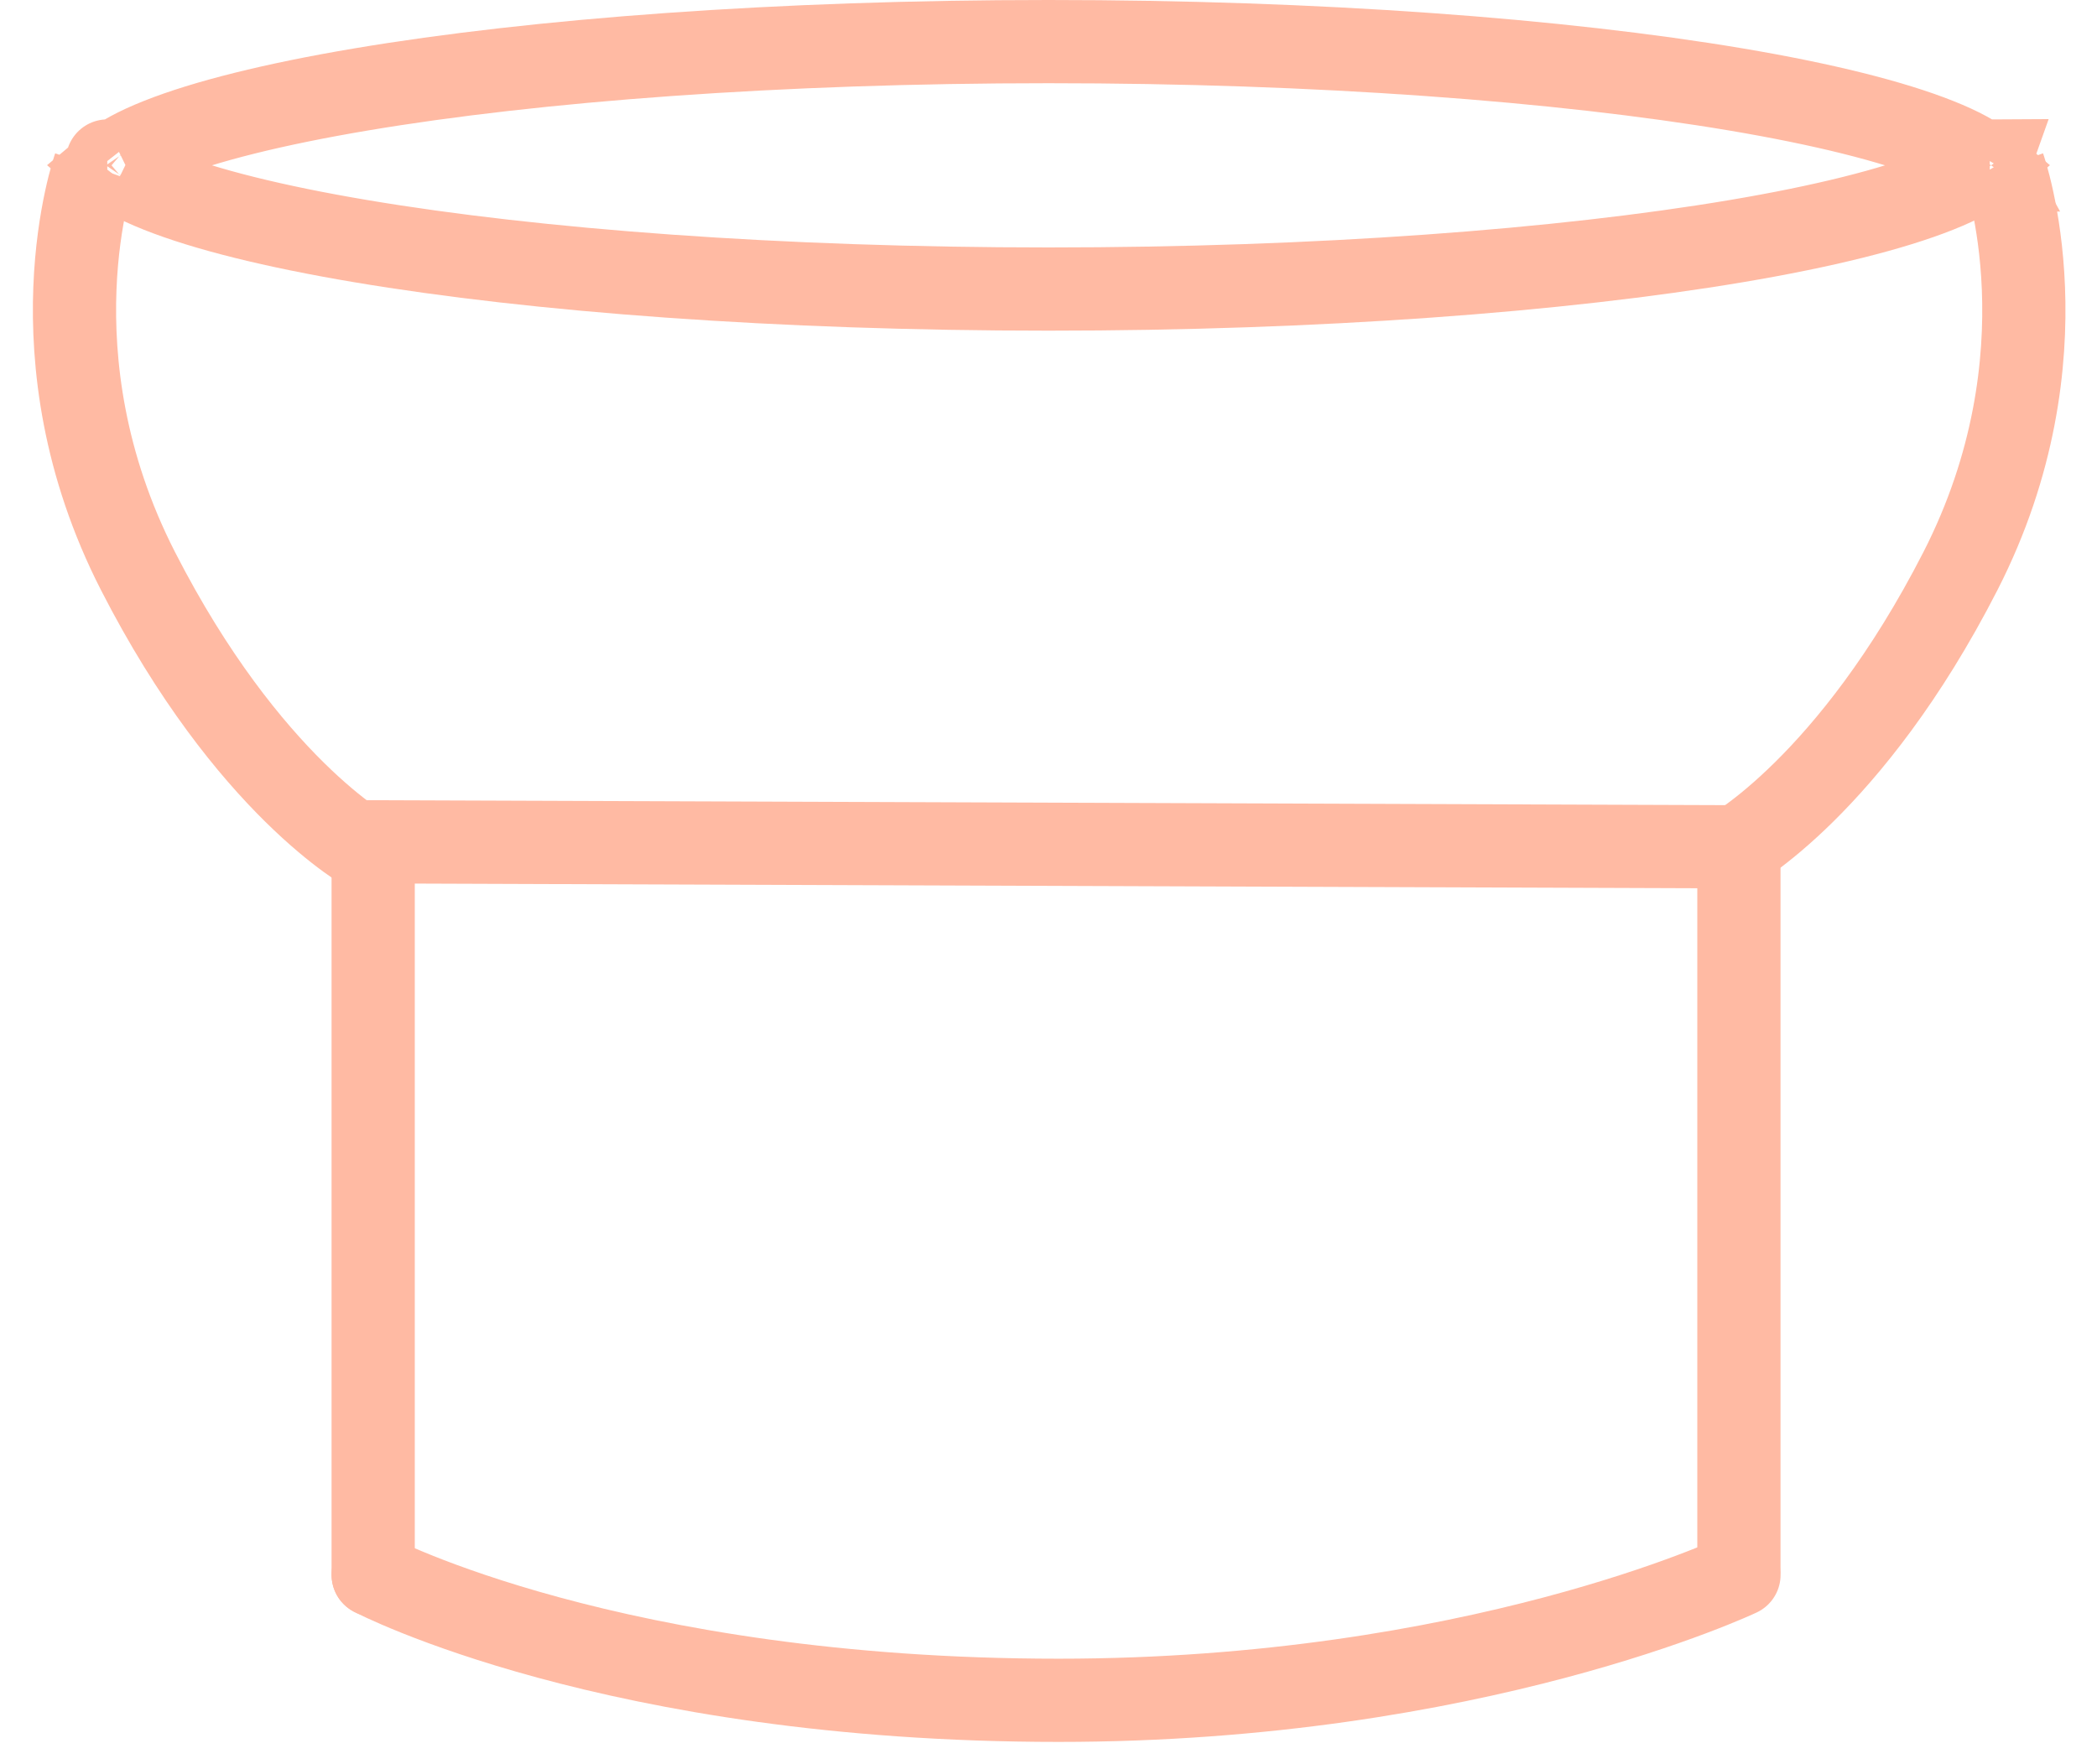 <svg width="63" height="53" viewBox="0 0 63 53" fill="none" xmlns="http://www.w3.org/2000/svg">
<path d="M59.778 4.828C59.778 4.828 59.777 4.831 59.773 4.836C59.776 4.831 59.777 4.828 59.778 4.828ZM59.606 4.931C59.622 4.944 59.636 4.956 59.649 4.967C59.636 4.978 59.622 4.99 59.606 5.003C59.356 5.208 58.912 5.463 58.219 5.739C56.847 6.285 54.788 6.803 52.152 7.246C46.901 8.13 39.599 8.684 31.5 8.684C23.401 8.684 16.099 8.13 10.848 7.246C8.212 6.803 6.153 6.285 4.781 5.739C4.088 5.463 3.644 5.208 3.394 5.003C3.378 4.99 3.364 4.978 3.351 4.967C3.364 4.956 3.378 4.944 3.394 4.931C3.644 4.725 4.088 4.47 4.781 4.195C6.153 3.649 8.212 3.131 10.848 2.687C16.099 1.803 23.401 1.25 31.5 1.25C39.599 1.25 46.901 1.803 52.152 2.687C54.788 3.131 56.847 3.649 58.219 4.195C58.912 4.47 59.356 4.725 59.606 4.931ZM3.223 4.828C3.223 4.828 3.224 4.831 3.227 4.836C3.223 4.831 3.222 4.828 3.223 4.828ZM3.223 5.105C3.222 5.105 3.223 5.103 3.227 5.098C3.224 5.103 3.223 5.105 3.223 5.105ZM59.773 5.098C59.777 5.103 59.778 5.105 59.778 5.105C59.777 5.105 59.776 5.103 59.773 5.098Z" stroke="#FFBAA3" stroke-width="2.5"/>
<path d="M60.2 5.023C60.2 5.023 62.207 10.687 58.896 17.159C55.585 23.631 51.973 25.588 51.973 25.588" stroke="#FFBAA3" stroke-width="2.5"/>
<path d="M2.837 5.023C2.837 5.023 0.836 10.687 4.147 17.159C7.458 23.631 11.07 25.588 11.07 25.588" stroke="#FFBAA3" stroke-width="2.5"/>
<path d="M10.73 25.289L52.121 25.44" stroke="#FFBAA3" stroke-width="2.5"/>
<path d="M50.992 47.112C50.992 47.802 51.552 48.362 52.242 48.362C52.932 48.362 53.492 47.802 53.492 47.112H50.992ZM50.992 25.121V47.112H53.492V25.121H50.992Z" fill="#FFBAA3"/>
<path d="M9.961 47.312C9.961 48.003 10.521 48.562 11.211 48.562C11.901 48.562 12.461 48.003 12.461 47.312H9.961ZM9.961 25.121V47.312H12.461V25.121H9.961Z" fill="#FFBAA3"/>
<path d="M11.211 47.312C11.211 47.312 18.406 51.082 31.802 51.082C44.297 51.082 52.244 47.312 52.244 47.312" stroke="#FFBAA3" stroke-width="2.5" stroke-linecap="round"/>
</svg>
